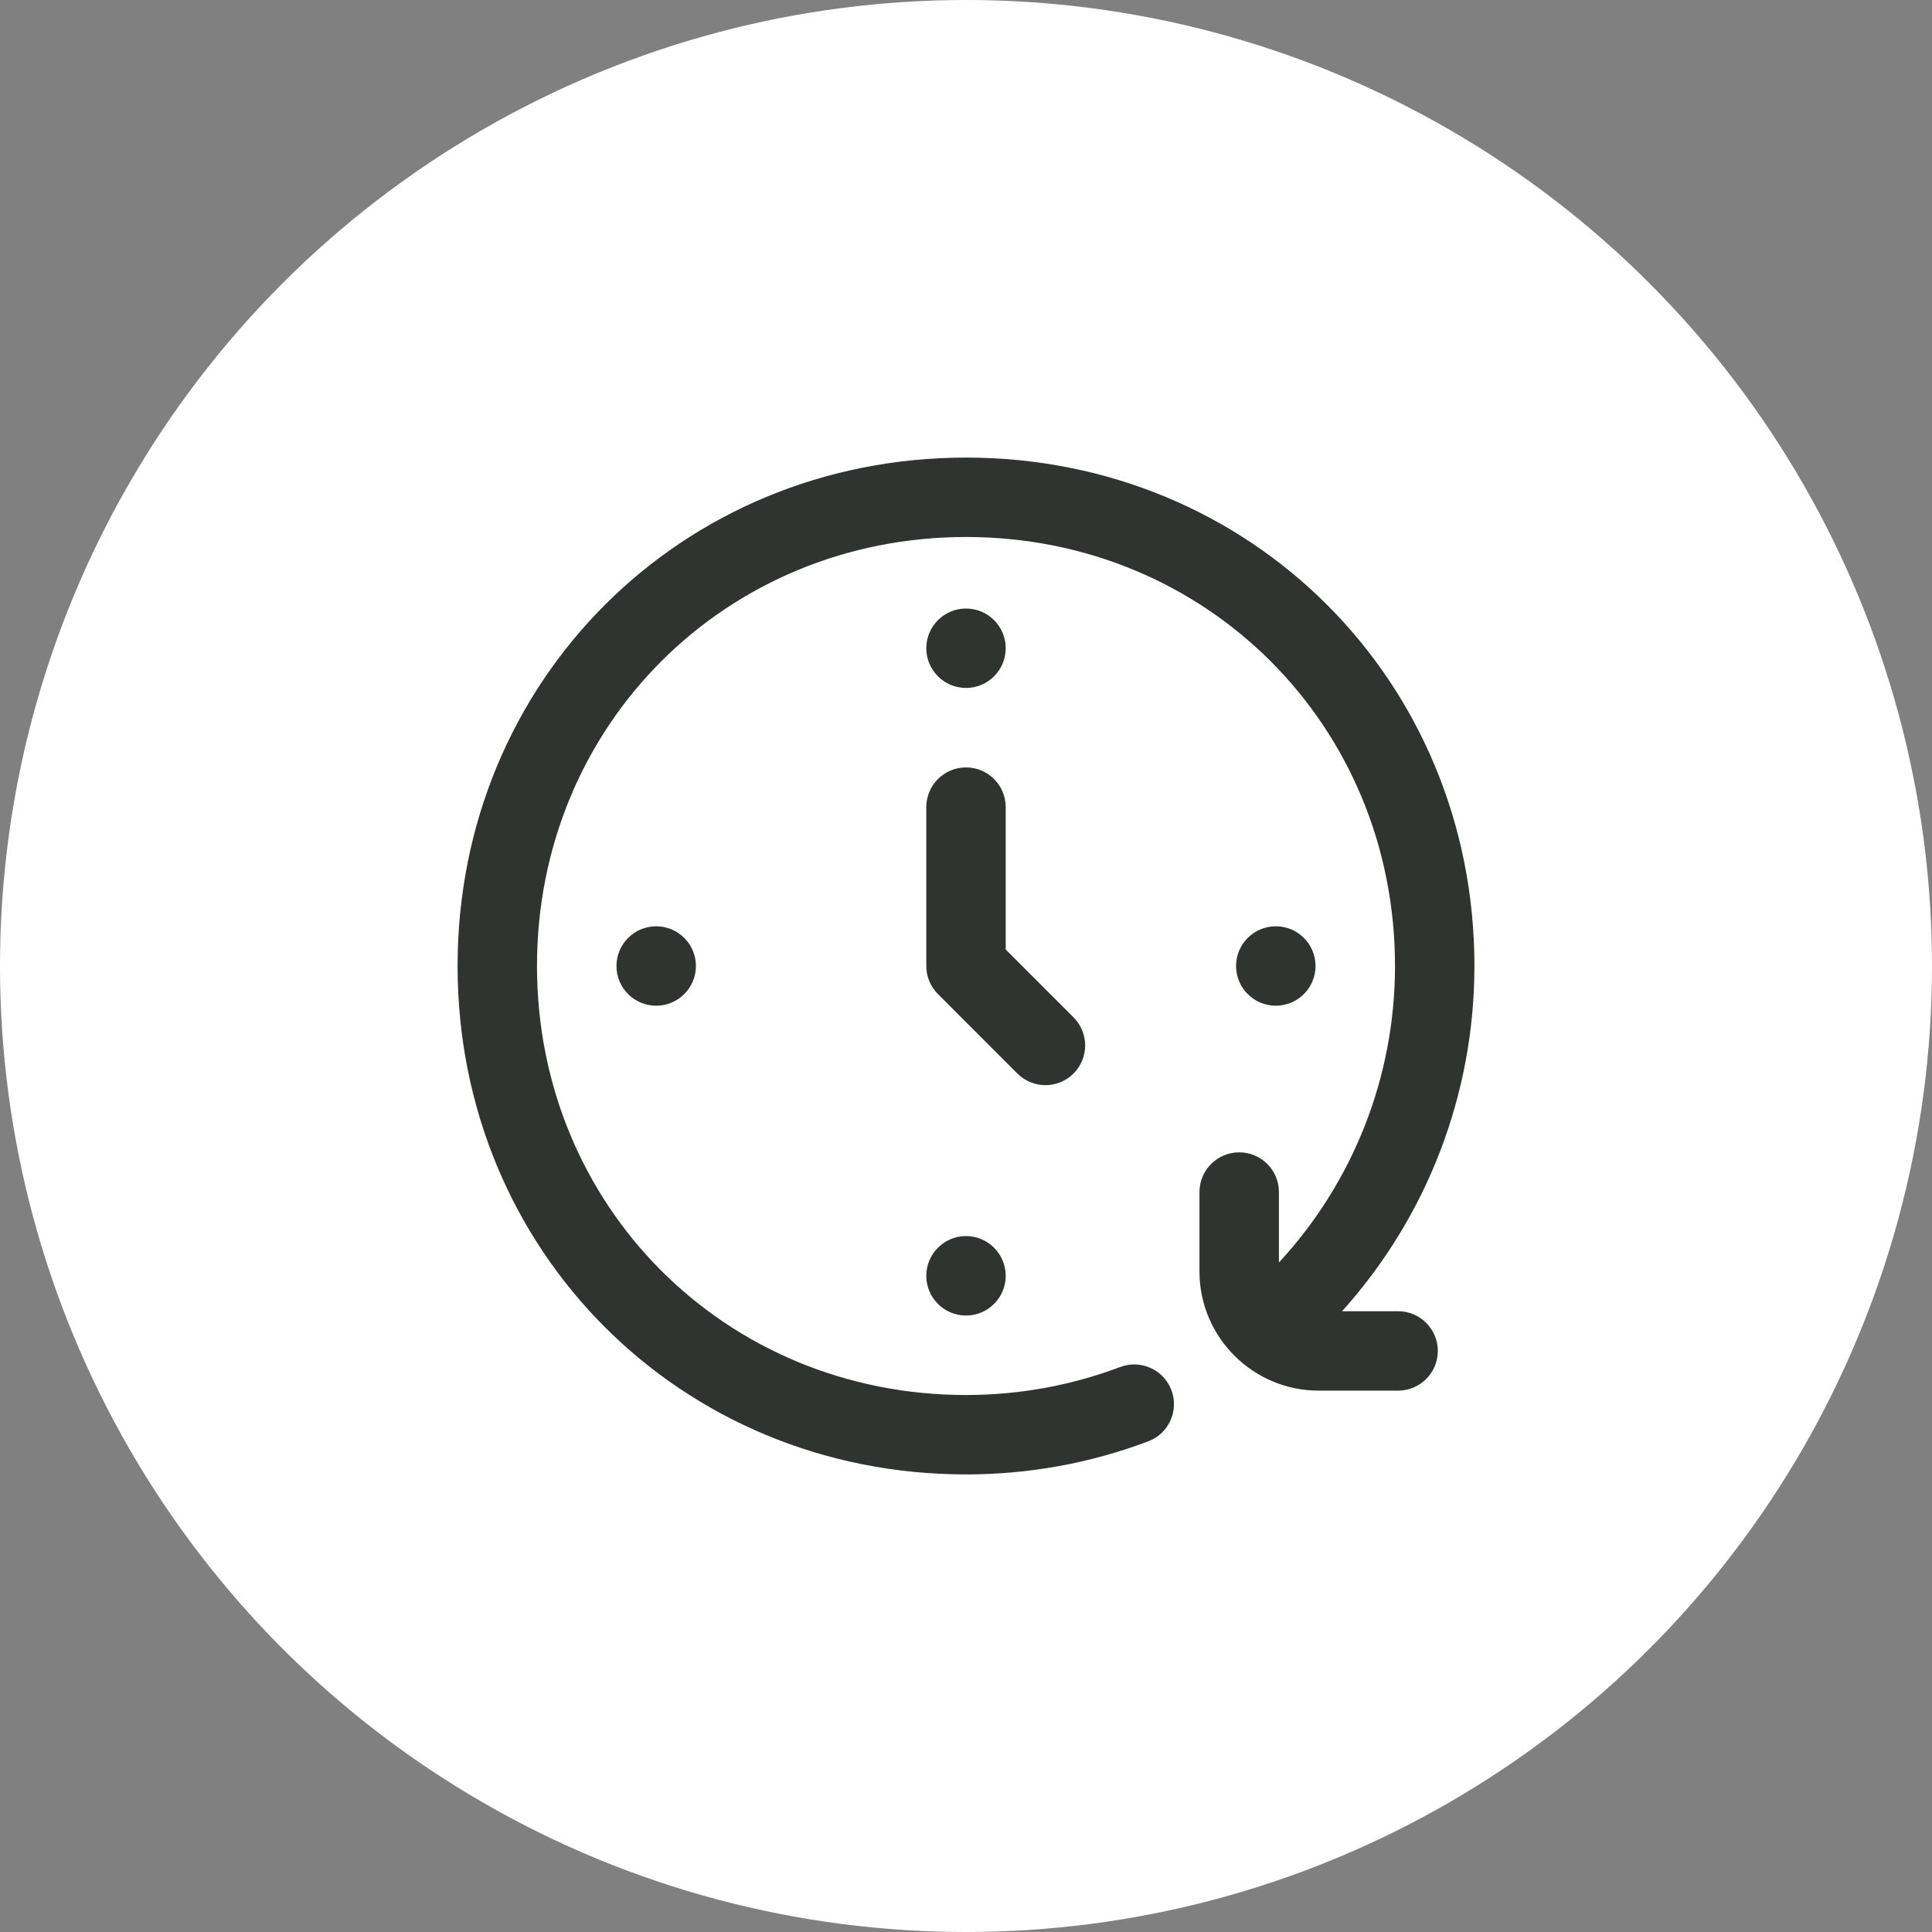<?xml version="1.0" encoding="UTF-8"?> <svg xmlns="http://www.w3.org/2000/svg" width="38" height="38" viewBox="0 0 38 38" fill="none"><rect x="0" y="0" width="38" height="38" fill="#808080" stroke="none"/><circle cx="19" cy="19" r="19" fill="white"></circle><g clip-path="url(#clip0_3151_4972)"><path d="M19.781 18.676V15.875C19.781 15.444 19.431 15.094 19 15.094C18.569 15.094 18.219 15.444 18.219 15.875V19C18.219 19.207 18.301 19.406 18.448 19.552L20.01 21.115C20.163 21.267 20.363 21.344 20.562 21.344C20.762 21.344 20.962 21.267 21.115 21.115C21.42 20.81 21.42 20.315 21.115 20.01L19.781 18.676Z" fill="#303431"></path><path d="M19 13.531C19.431 13.531 19.781 13.181 19.781 12.75C19.781 12.319 19.431 11.969 19 11.969C18.569 11.969 18.219 12.319 18.219 12.75C18.219 13.181 18.569 13.531 19 13.531Z" fill="#303431"></path><path d="M19 25.875C19.431 25.875 19.781 25.525 19.781 25.094C19.781 24.662 19.431 24.312 19 24.312C18.569 24.312 18.219 24.662 18.219 25.094C18.219 25.525 18.569 25.875 19 25.875Z" fill="#303431"></path><path d="M12.906 19.781C13.338 19.781 13.688 19.431 13.688 19C13.688 18.569 13.338 18.219 12.906 18.219C12.475 18.219 12.125 18.569 12.125 19C12.125 19.431 12.475 19.781 12.906 19.781Z" fill="#303431"></path><path d="M25.094 19.781C25.525 19.781 25.875 19.431 25.875 19C25.875 18.569 25.525 18.219 25.094 18.219C24.662 18.219 24.312 18.569 24.312 19C24.312 19.431 24.662 19.781 25.094 19.781Z" fill="#303431"></path><path d="M19 9C13.393 9 9 13.393 9 19C9 24.608 13.393 29 19 29C20.234 29 21.44 28.781 22.585 28.349C22.989 28.197 23.193 27.746 23.04 27.342C22.888 26.938 22.437 26.735 22.034 26.887C21.066 27.252 20.045 27.438 19 27.438C14.269 27.438 10.562 23.731 10.562 19C10.562 14.269 14.269 10.562 19 10.562C23.731 10.562 27.438 14.269 27.438 19C27.438 21.179 26.616 23.252 25.155 24.832V23.446C25.155 23.015 24.805 22.665 24.374 22.665C23.942 22.665 23.592 23.015 23.592 23.446V25.009C23.592 26.305 24.65 27.352 25.936 27.352H27.499C27.93 27.352 28.28 27.003 28.28 26.571C28.28 26.14 27.93 25.79 27.499 25.79H26.397C28.065 23.936 29 21.528 29 19C29 13.393 24.608 9 19 9Z" fill="#303431"></path></g><defs><clipPath id="clip0_3151_4972"><rect width="20" height="20" fill="white" transform="translate(9 9)"></rect></clipPath></defs></svg> 